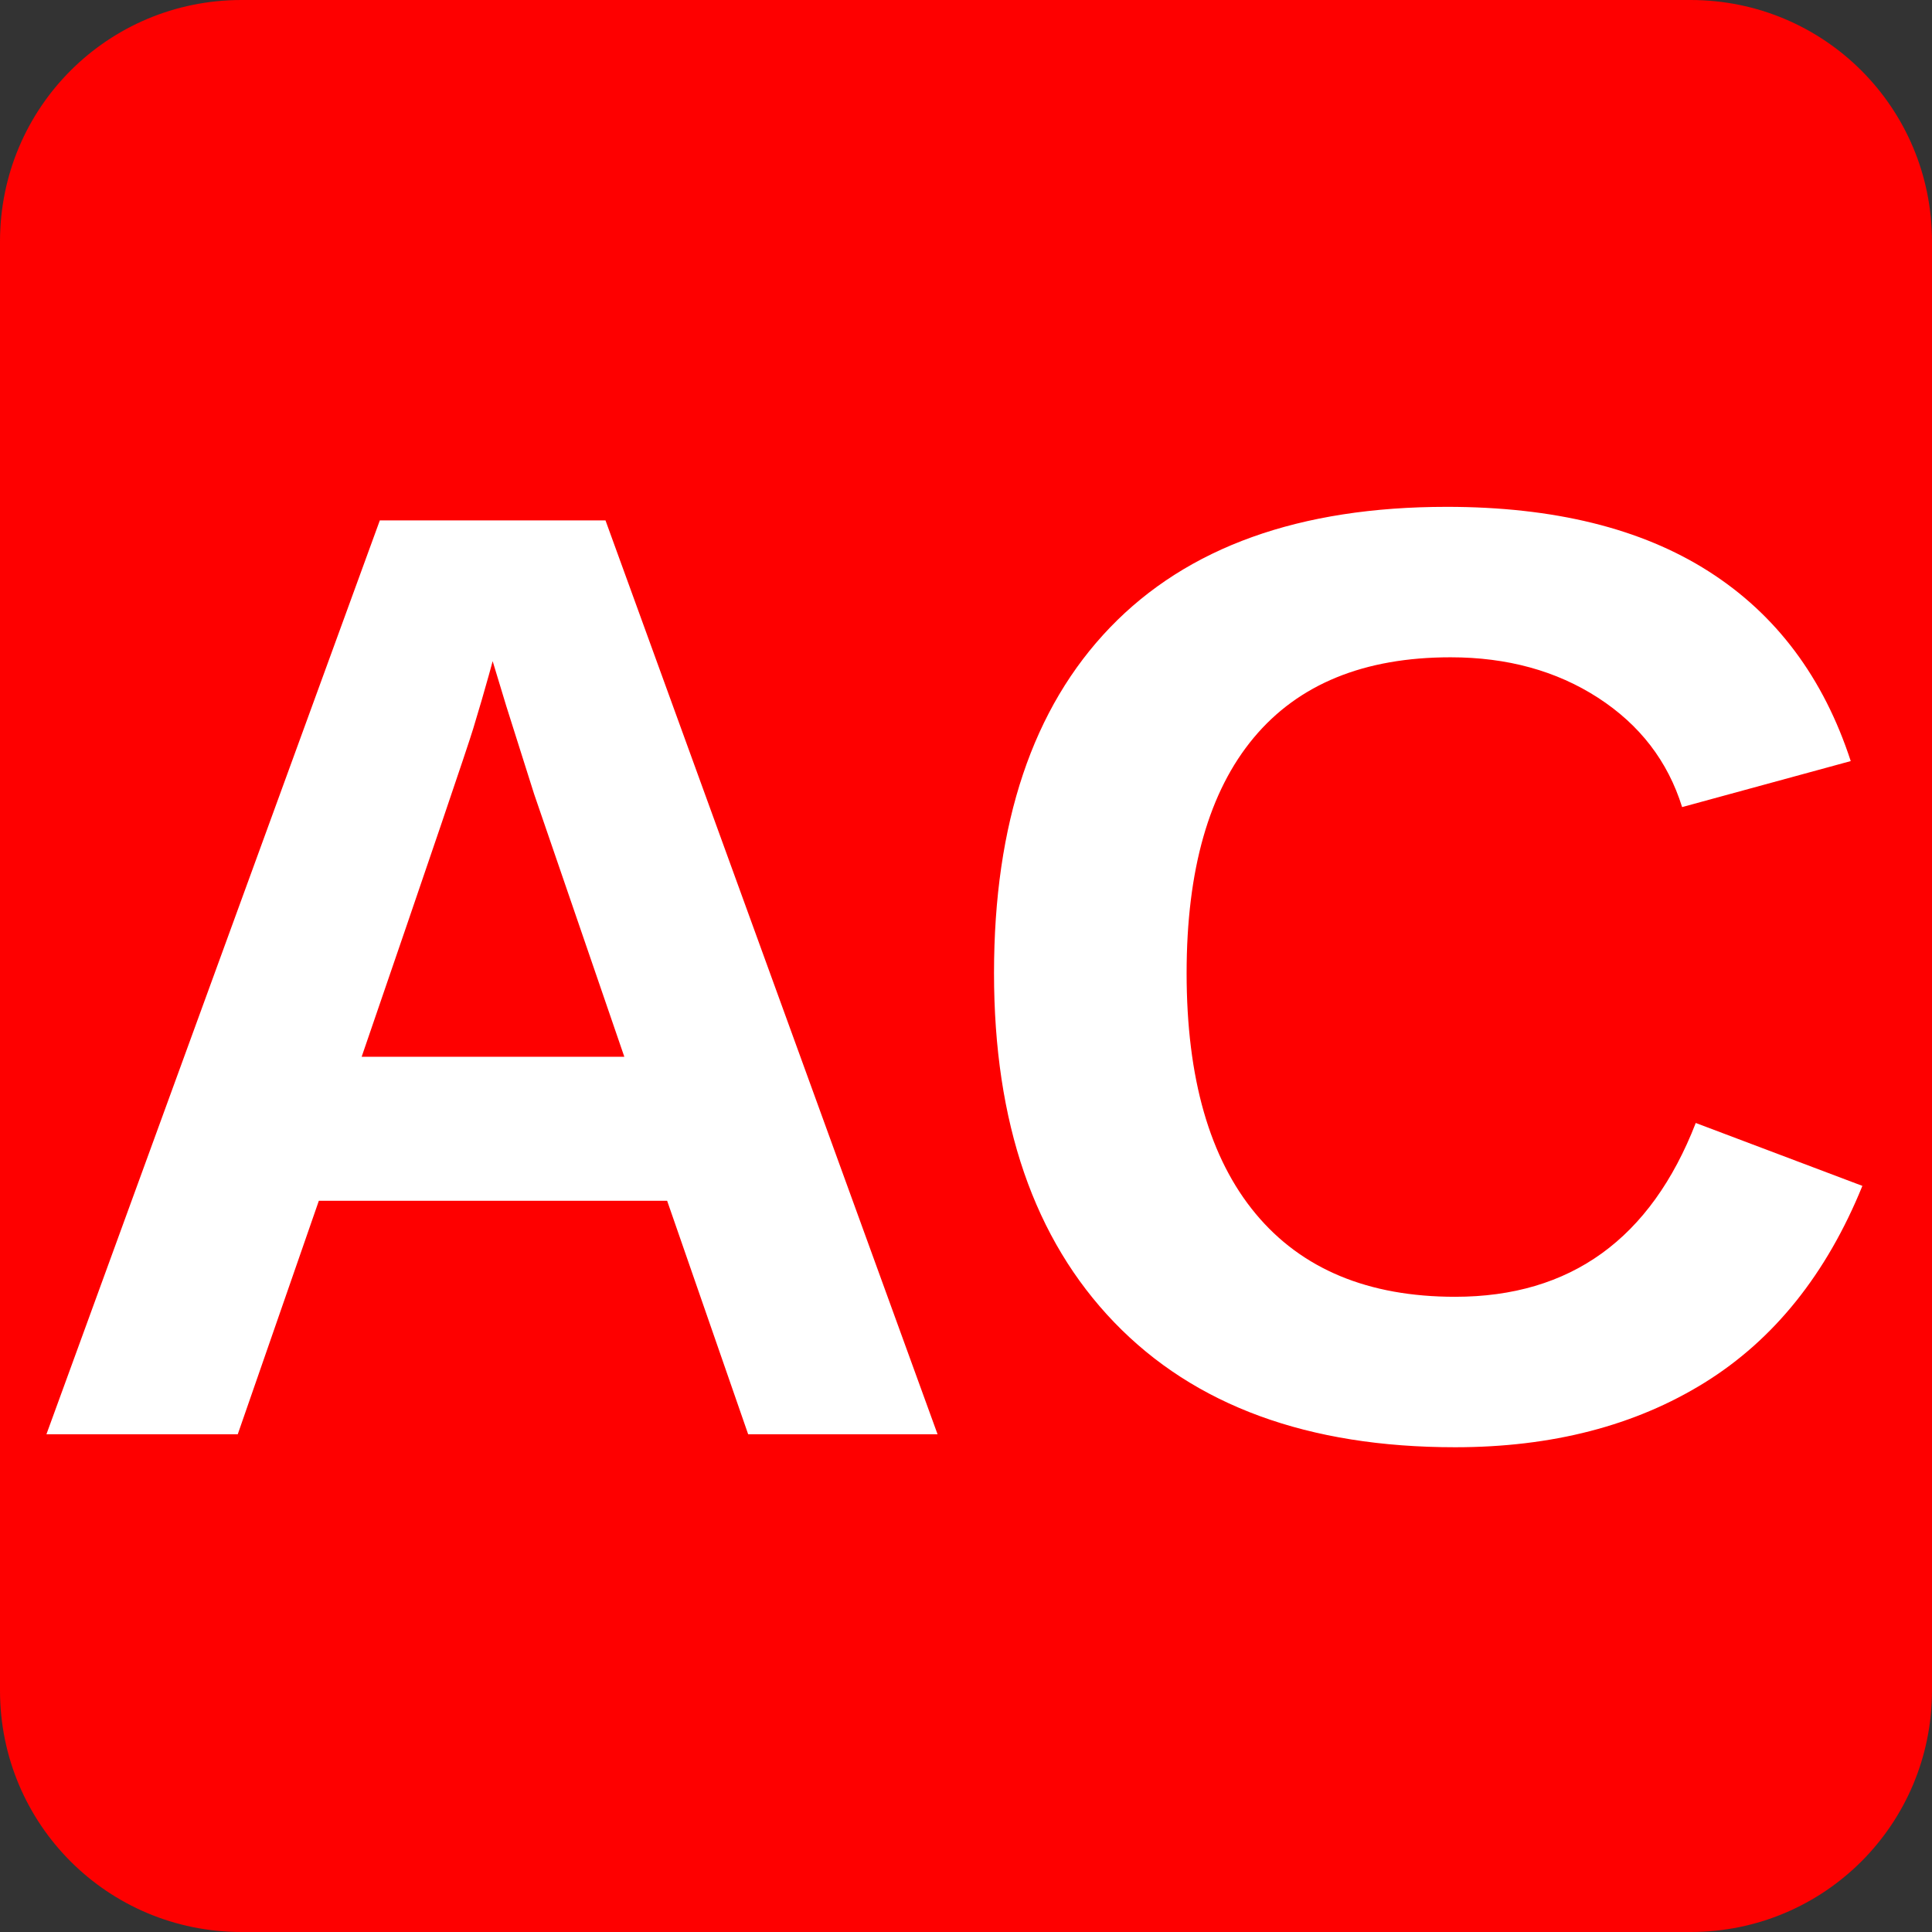 <svg height="320" version="1.1" width="320" xmlns="http://www.w3.org/2000/svg" xmlns:xlink="http://www.w3.org/1999/xlink" style="overflow: hidden; position: relative; top: -0.5px;" viewBox="0 0 320 320" preserveAspectRatio="xMidYMid meet" id="main_svg"><rect x="0" y="0" width="320" height="320" fill="#333333" stroke="none"/><svg height="320" version="1.1" width="320" xmlns="http://www.w3.org/2000/svg" xmlns:xlink="http://www.w3.org/1999/xlink" style="overflow: hidden; position: relative;" viewBox="0 0 160 160" preserveAspectRatio="xMidYMid meet" id="imported_svg_layer_1"><path style="opacity: 1; fill-opacity: 1;" fill="#fe0000" stroke="none" d="M20,0L140,0C151.078,0,160,8.922,160,20L160,140C160,151.078,151.078,160,140,160L20,160C8.922,160,0,151.078,0,140L0,20C0,8.922,8.922,0,20,0ZM20,0" stroke-width="0" opacity="1" fill-opacity="1" transform="matrix(1,0,0,1,0,0)"></path><defs><linearGradient id="gradient_1q9xdh30w0lo9yupii26jp" x1="1.8369701987210297e-16" y1="0" x2="0" y2="1"><stop offset="0%" stop-color="#f8b900" stop-opacity="1"></stop><stop offset="100%" stop-color="#ffccbb" stop-opacity="1"></stop></linearGradient></defs></svg><svg height="320" version="1.1" width="320" xmlns="http://www.w3.org/2000/svg" xmlns:xlink="http://www.w3.org/1999/xlink" style="overflow: hidden; position: relative;" viewBox="0 0 160 160" preserveAspectRatio="xMidYMid meet" id="imported_svg_layer_2"><defs></defs><path style="display: none; cursor: move;" fill="#ffffff" stroke="#d5d5d5" d="M20,102.5H50V145L80,160L110,145V102.5H140L80,50L20,102.5" stroke-width="2" transform="matrix(1,0,0,1,0,0)"></path></svg><defs></defs><path style="" fill="#ffffff" stroke="none" d="M-152.31,0L-97.09,-151.36L-59.71,-151.36L-4.71,0L-36.08,0L-49.5,-38.67L-107.19,-38.67L-120.62,0L-152.31,0M-100.1,-62.52L-56.59,-62.52L-71.53,-106.03L-76.15,-120.63L-78.4,-128.05L-79.05,-125.68Q-80.12,-121.82,-81.62,-116.88Q-83.13,-111.93,-100.1,-62.52ZM4.64,-76.38Q4.64,-113.65,23.86,-133.63Q43.09,-153.61,79.62,-153.61Q106.26,-153.61,123.01,-142.92Q139.77,-132.24,146.54,-111.5L118.61,-103.88Q115.07,-115.26,104.7,-121.98Q94.33,-128.69,80.26,-128.69Q58.78,-128.69,47.66,-115.37Q36.54,-102.05,36.54,-76.38Q36.54,-50.27,47.98,-36.52Q59.42,-22.77,81.01,-22.77Q109.69,-22.77,120.87,-51.56L148.47,-41.14Q139.56,-19.23,122.32,-8.54Q105.08,2.15,81.01,2.15Q44.49,2.15,24.56,-18.53Q4.64,-39.21,4.64,-76.38Z" transform="matrix(1,0,0,1,160,237.559)"></path></svg>